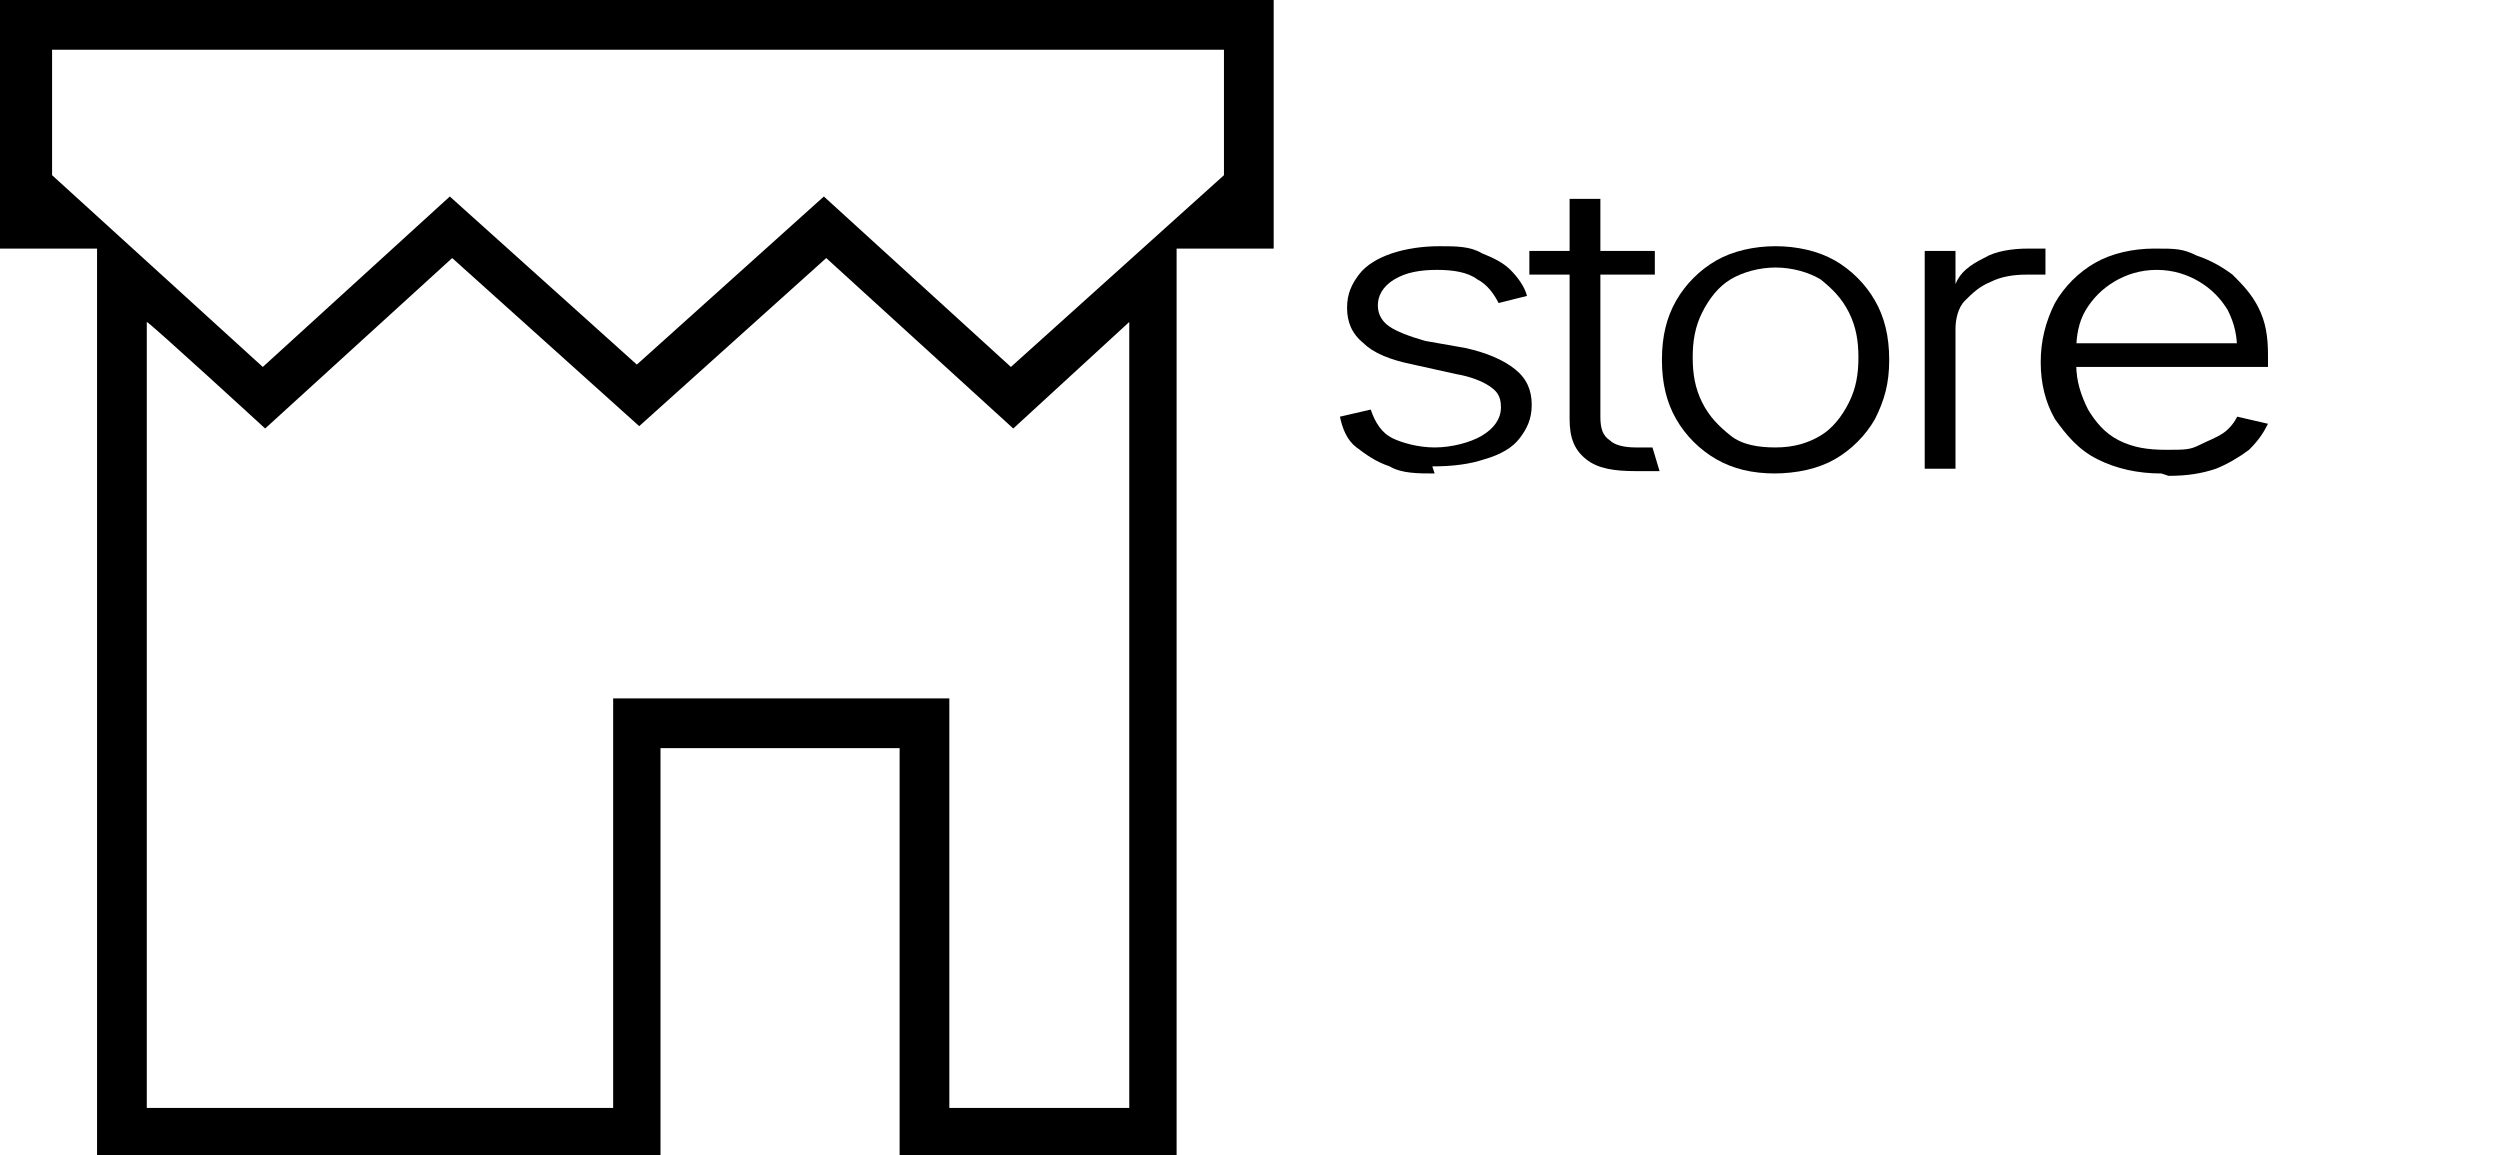 <?xml version="1.0" encoding="UTF-8"?>
<svg id="Layer_2" xmlns="http://www.w3.org/2000/svg" version="1.1" viewBox="0 0 105.6 48.8">
  <!-- Generator: Adobe Illustrator 29.1.0, SVG Export Plug-In . SVG Version: 2.1.0 Build 142)  -->
  <path d="M27,0H0v10.5h4.1v16.3h0v22h23.8v-17.2h10.1v17.2h11.7V10.5h4.1V0h-26.9ZM47.7,46.8h-7.6v-17.3h-14.2v17.3H6.2V13.6c.1,0,5,4.5,5,4.5l7.9-7.2,7.9,7.1h0s0,0,0,0h0s0,0,0,0l7.9-7.1,7.9,7.2,4.9-4.5v33.3ZM51.7,7.4l-9,8.1-7.9-7.2-7.9,7.1-7.9-7.1-7.9,7.2L2.2,7.4V2.1h49.5v5.3Z"/>
  <g>
    <path d="M60.6,20c-.7,0-1.4,0-1.9-.3-.6-.2-1-.5-1.4-.8s-.6-.8-.7-1.3l1.3-.3c.2.6.5,1,.9,1.2s1.1.4,1.8.4,1.5-.2,2-.5c.5-.3.8-.7.8-1.2s-.2-.7-.5-.9-.8-.4-1.4-.5l-1.8-.4c-1-.2-1.7-.5-2.1-.9-.5-.4-.7-.9-.7-1.5s.2-1,.5-1.4.8-.7,1.4-.9,1.3-.3,2-.3,1.3,0,1.8.3c.5.2.9.4,1.2.7.3.3.6.7.7,1.1l-1.2.3c-.2-.4-.5-.8-.9-1-.4-.3-1-.4-1.7-.4s-1.3.1-1.8.4c-.5.3-.7.7-.7,1.1s.2.7.5.9c.3.2.8.4,1.5.6l1.7.3c.9.2,1.6.5,2.1.9.5.4.7.9.7,1.5s-.2,1-.5,1.4-.8.7-1.5.9c-.6.2-1.3.3-2.2.3Z"/>
    <path d="M69.9,10.6v1h-5.3v-1h5.3ZM66.3,8.4h1.3v9.2c0,.5.1.8.4,1,.2.2.6.3,1.1.3,0,0,.2,0,.3,0,.1,0,.3,0,.4,0l.3,1c-.1,0-.3,0-.5,0-.2,0-.4,0-.5,0-.9,0-1.6-.1-2.1-.5s-.7-.9-.7-1.7v-9.2Z"/>
    <path d="M75,20c-1,0-1.8-.2-2.5-.6-.7-.4-1.3-1-1.7-1.7-.4-.7-.6-1.5-.6-2.5s.2-1.8.6-2.5c.4-.7,1-1.3,1.7-1.7.7-.4,1.6-.6,2.5-.6s1.8.2,2.5.6c.7.4,1.3,1,1.7,1.7.4.7.6,1.5.6,2.5s-.2,1.7-.6,2.5c-.4.7-1,1.3-1.7,1.7-.7.4-1.6.6-2.6.6ZM75,18.9c.8,0,1.4-.2,1.9-.5.5-.3.9-.8,1.2-1.4s.4-1.2.4-1.9-.1-1.3-.4-1.9c-.3-.6-.7-1-1.2-1.4-.5-.3-1.2-.5-1.9-.5s-1.4.2-1.9.5c-.5.3-.9.8-1.2,1.4-.3.6-.4,1.2-.4,1.9s.1,1.3.4,1.9.7,1,1.2,1.4,1.2.5,1.9.5Z"/>
    <path d="M81.3,19.8v-9.2h1.3v1.4h0c.2-.5.6-.8,1.2-1.1.5-.3,1.2-.4,1.9-.4s.2,0,.4,0,.2,0,.3,0v1.1s-.1,0-.3,0c-.2,0-.3,0-.5,0-.6,0-1.1.1-1.5.3-.5.2-.8.5-1.1.8-.3.3-.4.8-.4,1.2v5.9h-1.3Z"/>
    <path d="M91.3,20c-1,0-1.9-.2-2.7-.6-.8-.4-1.3-1-1.8-1.7-.4-.7-.6-1.5-.6-2.4s.2-1.7.6-2.5c.4-.7,1-1.3,1.7-1.7s1.6-.6,2.5-.6,1.2,0,1.8.3c.6.2,1.1.5,1.5.8.4.4.8.8,1.1,1.4.3.6.4,1.2.4,2v.5h-8.7v-1h8l-.6.4c0-.7-.1-1.2-.4-1.8-.3-.5-.7-.9-1.2-1.2-.5-.3-1.1-.5-1.8-.5s-1.3.2-1.8.5-.9.7-1.2,1.2-.4,1.1-.4,1.7v.6c0,.7.2,1.3.5,1.9.3.5.7,1,1.3,1.3.6.3,1.2.4,2,.4s1,0,1.4-.2.7-.3,1-.5.5-.5.6-.7l1.3.3c-.2.4-.4.7-.8,1.1-.4.3-.9.6-1.4.8-.6.2-1.2.3-2,.3Z"/>
  </g>
</svg>